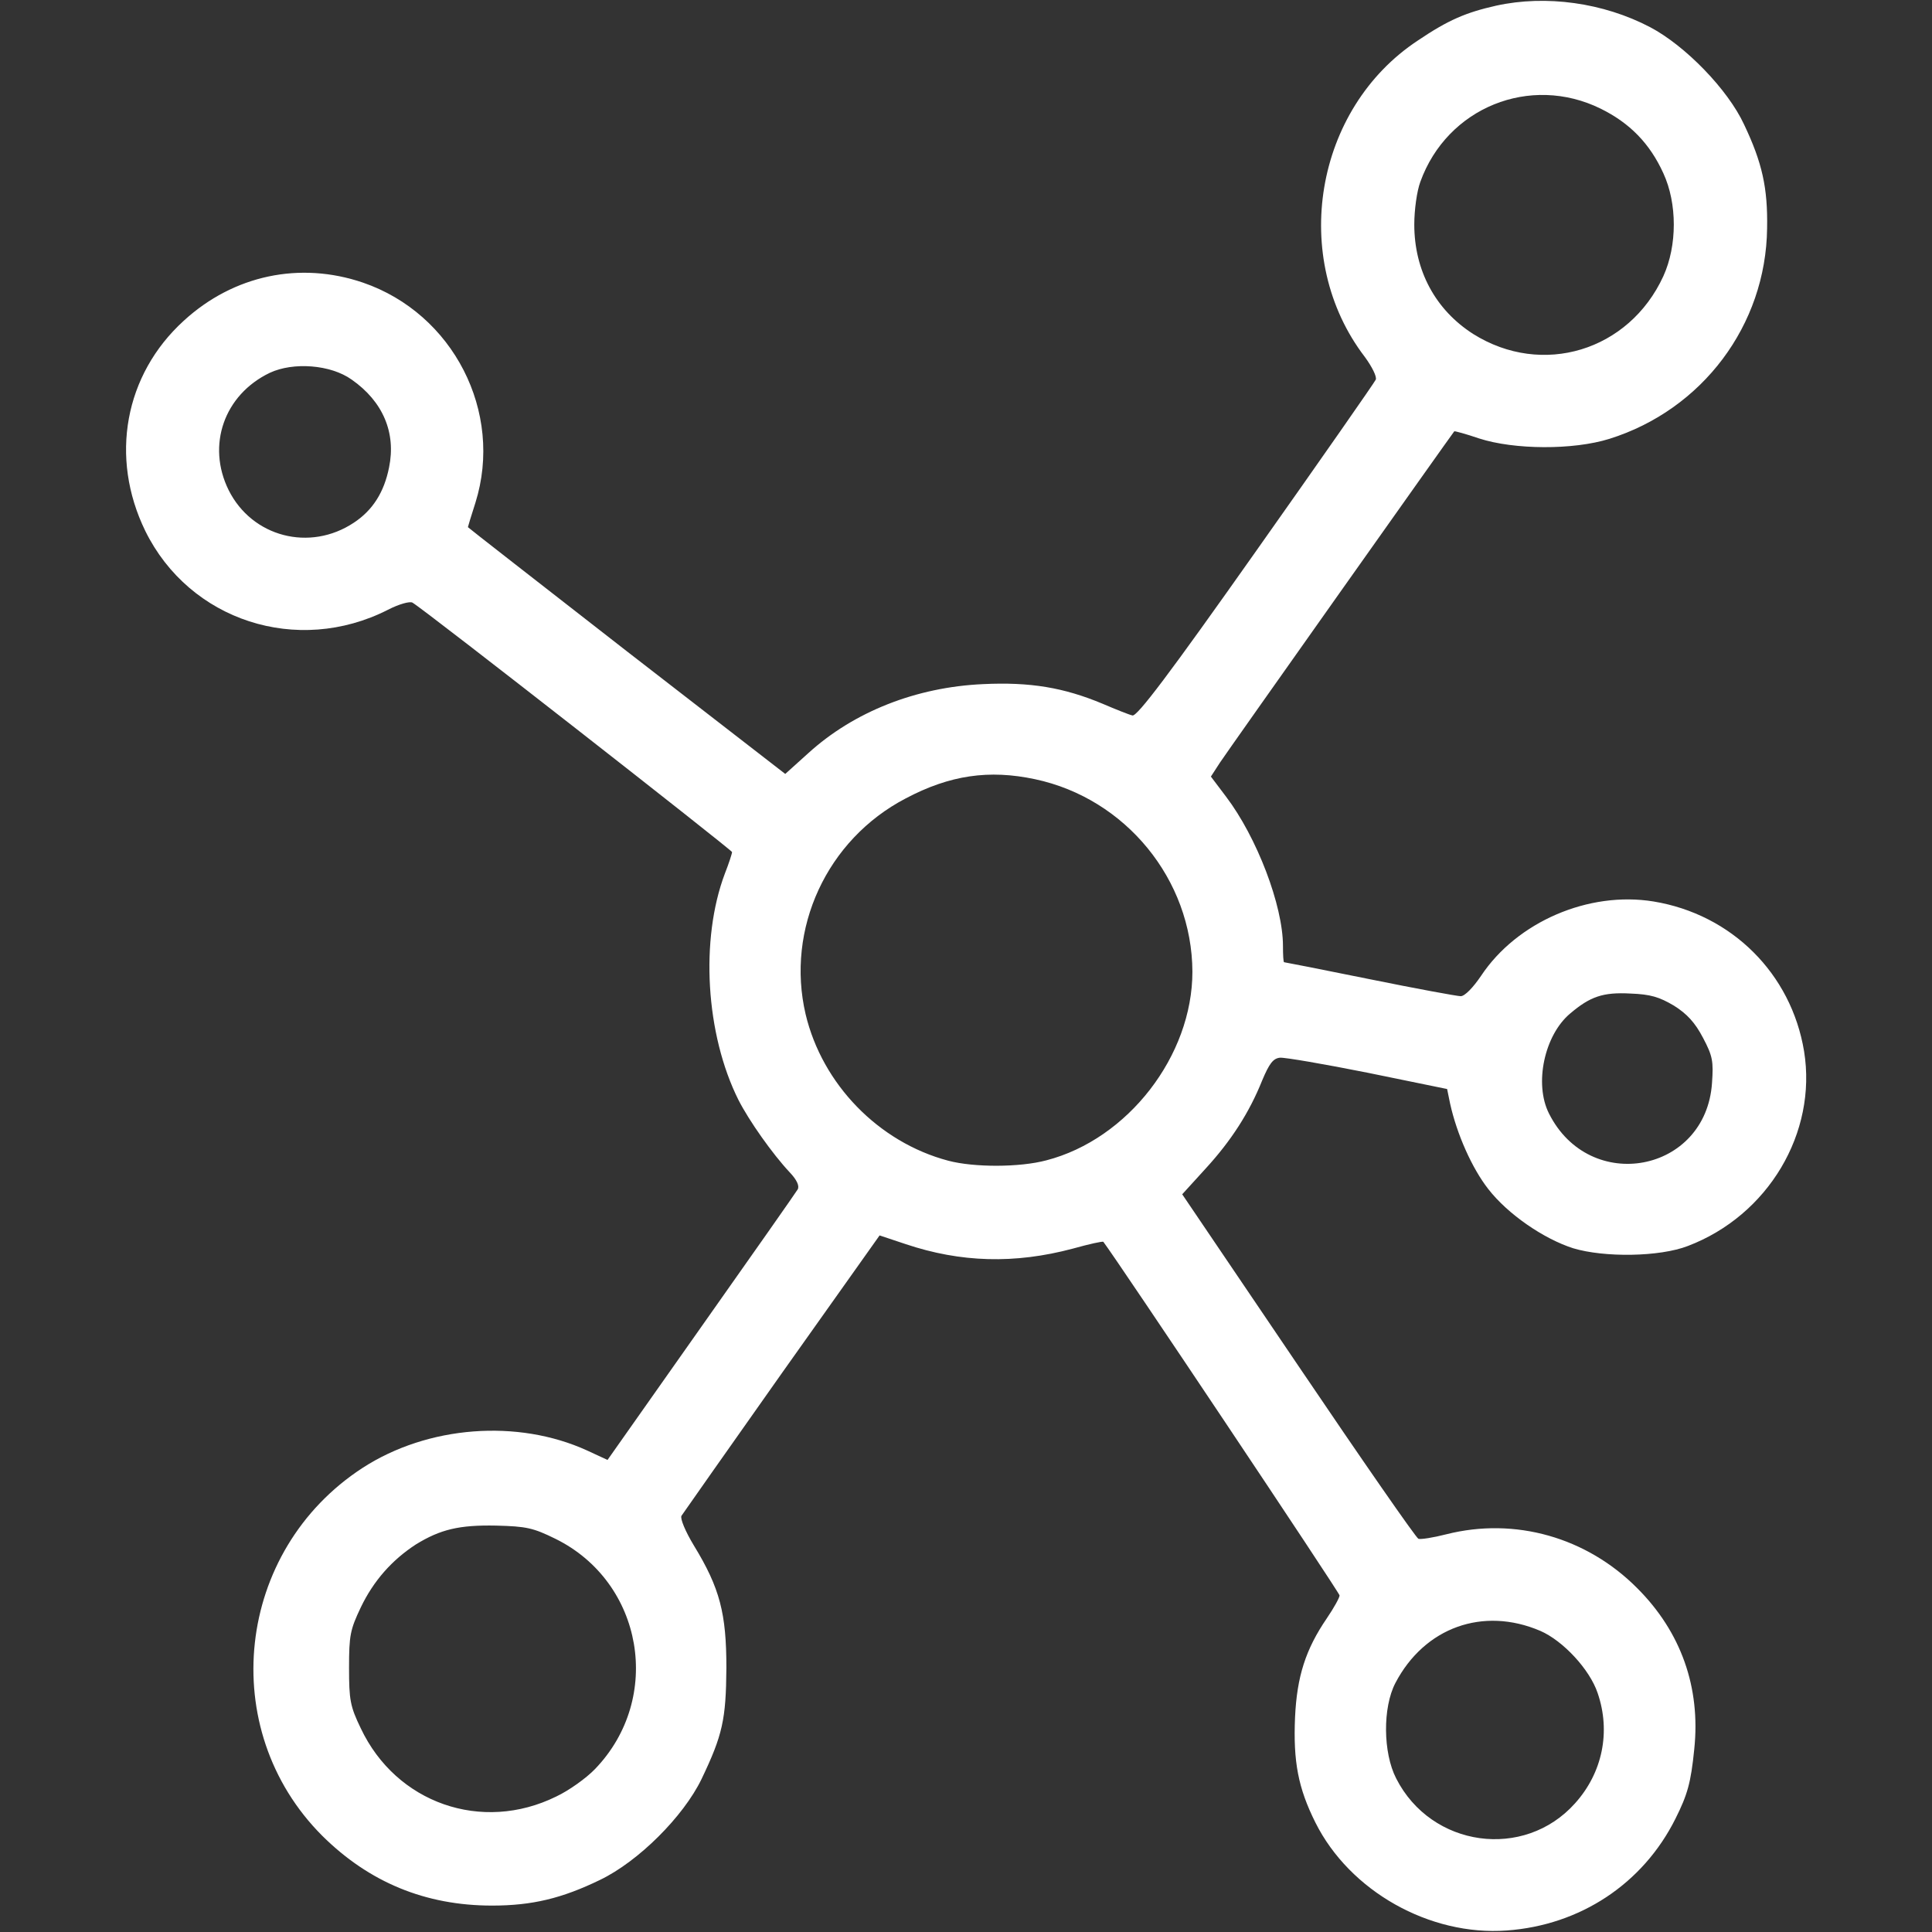 <svg width="256" height="256" viewBox="0 0 256 256" fill="none" xmlns="http://www.w3.org/2000/svg">
<rect x="0" y="0" width="256" height="256" fill="#333333" stroke="none"/>
<path d="M198.25 0.75C194.25 1.65 191.9 2.65 187.9 5.35C174.15 14.4 170.85 34.25 180.85 47.3C181.8 48.6 182.45 49.9 182.3 50.3C182.15 50.65 175 60.9 166.45 73C154.95 89.3 150.65 95 150.05 94.8C149.6 94.7 147.85 94 146.1 93.25C140.95 91.1 136.5 90.35 130.25 90.65C121.4 91.05 113.15 94.3 107.1 99.8L104.05 102.55L83 86.25C71.45 77.25 62 69.9 62 69.85C62 69.8 62.45 68.3 63 66.6C66.75 54.6 60.05 41.55 48.1 37.45C39.75 34.6 30.95 36.45 24.35 42.5C16.5 49.65 14.5 60.6 19.25 70.35C25.1 82.25 39.4 86.9 51.4 80.8C52.85 80.05 54.3 79.65 54.65 79.85C56.3 80.8 97 112.65 97 112.9C97 113.1 96.6 114.35 96.05 115.75C92.75 124.5 93.5 137.05 97.85 145.75C99.25 148.5 102.35 152.9 104.65 155.35C105.6 156.35 105.95 157.15 105.7 157.6C105.5 157.95 99.75 166.15 92.9 175.85L80.5 193.45L77.8 192.2C68.6 188 56.7 188.9 48.05 194.5C31.2 205.45 28.6 229.15 42.7 243.25C48.9 249.4 56.35 252.5 65.2 252.5C70.5 252.5 74.45 251.55 79.5 249.1C84.6 246.65 90.55 240.7 92.95 235.75C95.75 229.9 96.2 227.85 96.25 221C96.25 213.8 95.4 210.45 91.95 204.8C90.8 202.9 90.1 201.2 90.3 200.85C90.5 200.55 96.5 192 103.6 181.95L116.55 163.7L120 164.85C127.3 167.3 134.45 167.5 142.15 165.45C144.3 164.85 146.1 164.45 146.2 164.55C148 166.9 177.5 211.05 177.5 211.4C177.5 211.7 176.75 213.05 175.8 214.45C173 218.55 171.85 222.15 171.6 227.55C171.35 233.4 172 236.9 174.3 241.5C178.85 250.6 189.45 256.55 199.65 255.8C209.4 255.1 217.7 249.6 222 241C223.6 237.8 224.05 236.25 224.5 231.75C225.35 223.6 222.75 216.25 216.95 210.45C210.25 203.7 200.75 201 191.65 203.3C189.9 203.75 188.25 204 187.95 203.9C187.65 203.8 180.5 193.5 172.05 181L156.65 158.25L159.7 154.9C163.15 151.15 165.55 147.4 167.25 143.15C168.2 140.9 168.7 140.25 169.6 140.15C170.25 140.1 175.5 141 181.25 142.15L191.75 144.3L192.15 146.25C193.05 150.3 195.05 154.8 197.2 157.55C199.8 160.9 204.55 164.15 208.45 165.4C212.6 166.65 219.9 166.55 223.65 165.1C234.3 161.05 240.8 150.1 239.05 139.3C237.35 129 229.45 121.15 219.1 119.45C210.5 118.05 201 122.15 196.25 129.3C195.2 130.85 194.1 132 193.55 132C193.1 132 187.65 131 181.5 129.75C175.35 128.5 170.25 127.5 170.15 127.5C170.05 127.5 170 126.5 170 125.35C170 120 166.55 110.95 162.45 105.55L160.45 102.9L161.65 101.05C162.6 99.6 192.4 57.5 192.7 57.15C192.75 57.1 194.25 57.5 196 58.1C200.65 59.6 208.45 59.65 213.25 58.15C225.55 54.3 234 43.1 234.15 30.25C234.25 24.9 233.5 21.55 231.1 16.5C228.95 11.85 223.3 6.05 218.65 3.6C212.45 0.35 204.85 -0.7 198.25 0.75ZM212.1 14.4C215.95 16.3 218.6 19 220.4 22.95C222.25 26.95 222.25 32.55 220.4 36.6C215.85 46.5 204.35 50 195.2 44.25C190.2 41.05 187.4 35.85 187.4 29.75C187.4 27.8 187.75 25.3 188.2 24.1C191.75 14.25 202.75 9.8 212.1 14.4ZM46.6 50.3C50.75 53.2 52.5 57.35 51.55 61.95C50.9 65.2 49.4 67.6 46.9 69.25C41.05 73.15 33.4 71.15 30.3 64.95C27.35 59 29.7 52.3 35.75 49.4C38.85 47.95 43.8 48.3 46.6 50.3ZM137.15 103.25C149.15 105.8 157.95 116.55 158 128.75C158 139.9 149.45 150.95 138.65 153.75C135.1 154.7 129.05 154.7 125.65 153.8C116.4 151.35 108.95 143.65 106.75 134.4C104.1 123.1 109.55 111.25 120 105.8C125.85 102.7 131.05 101.95 137.15 103.25ZM221.8 133.25C223.55 134.35 224.6 135.5 225.65 137.5C226.95 139.95 227.05 140.65 226.85 143.5C226.05 155.4 210.65 158.3 205.25 147.55C203.25 143.6 204.65 137.15 208.05 134.3C210.7 132.05 212.4 131.45 216.05 131.65C218.7 131.75 219.85 132.1 221.8 133.25ZM73.6 203.9C85.25 209.65 87.9 225 78.85 234.4C77.7 235.6 75.4 237.25 73.7 238.05C63.85 242.9 52.5 238.95 47.8 229C46.4 226.1 46.25 225.25 46.25 221C46.25 216.7 46.4 215.95 47.8 213C49.5 209.45 51.95 206.7 55.1 204.65C58.35 202.65 60.85 202.05 65.75 202.15C69.75 202.25 70.65 202.45 73.6 203.9ZM204.1 216.1C207.1 217.4 210.65 221.2 211.7 224.35C213.45 229.45 212.35 234.9 208.7 238.95C201.95 246.5 189.65 244.8 185 235.65C183.25 232.25 183.2 226.25 184.9 223C188.75 215.65 196.5 212.85 204.1 216.1Z" fill="white"/>
</svg>
